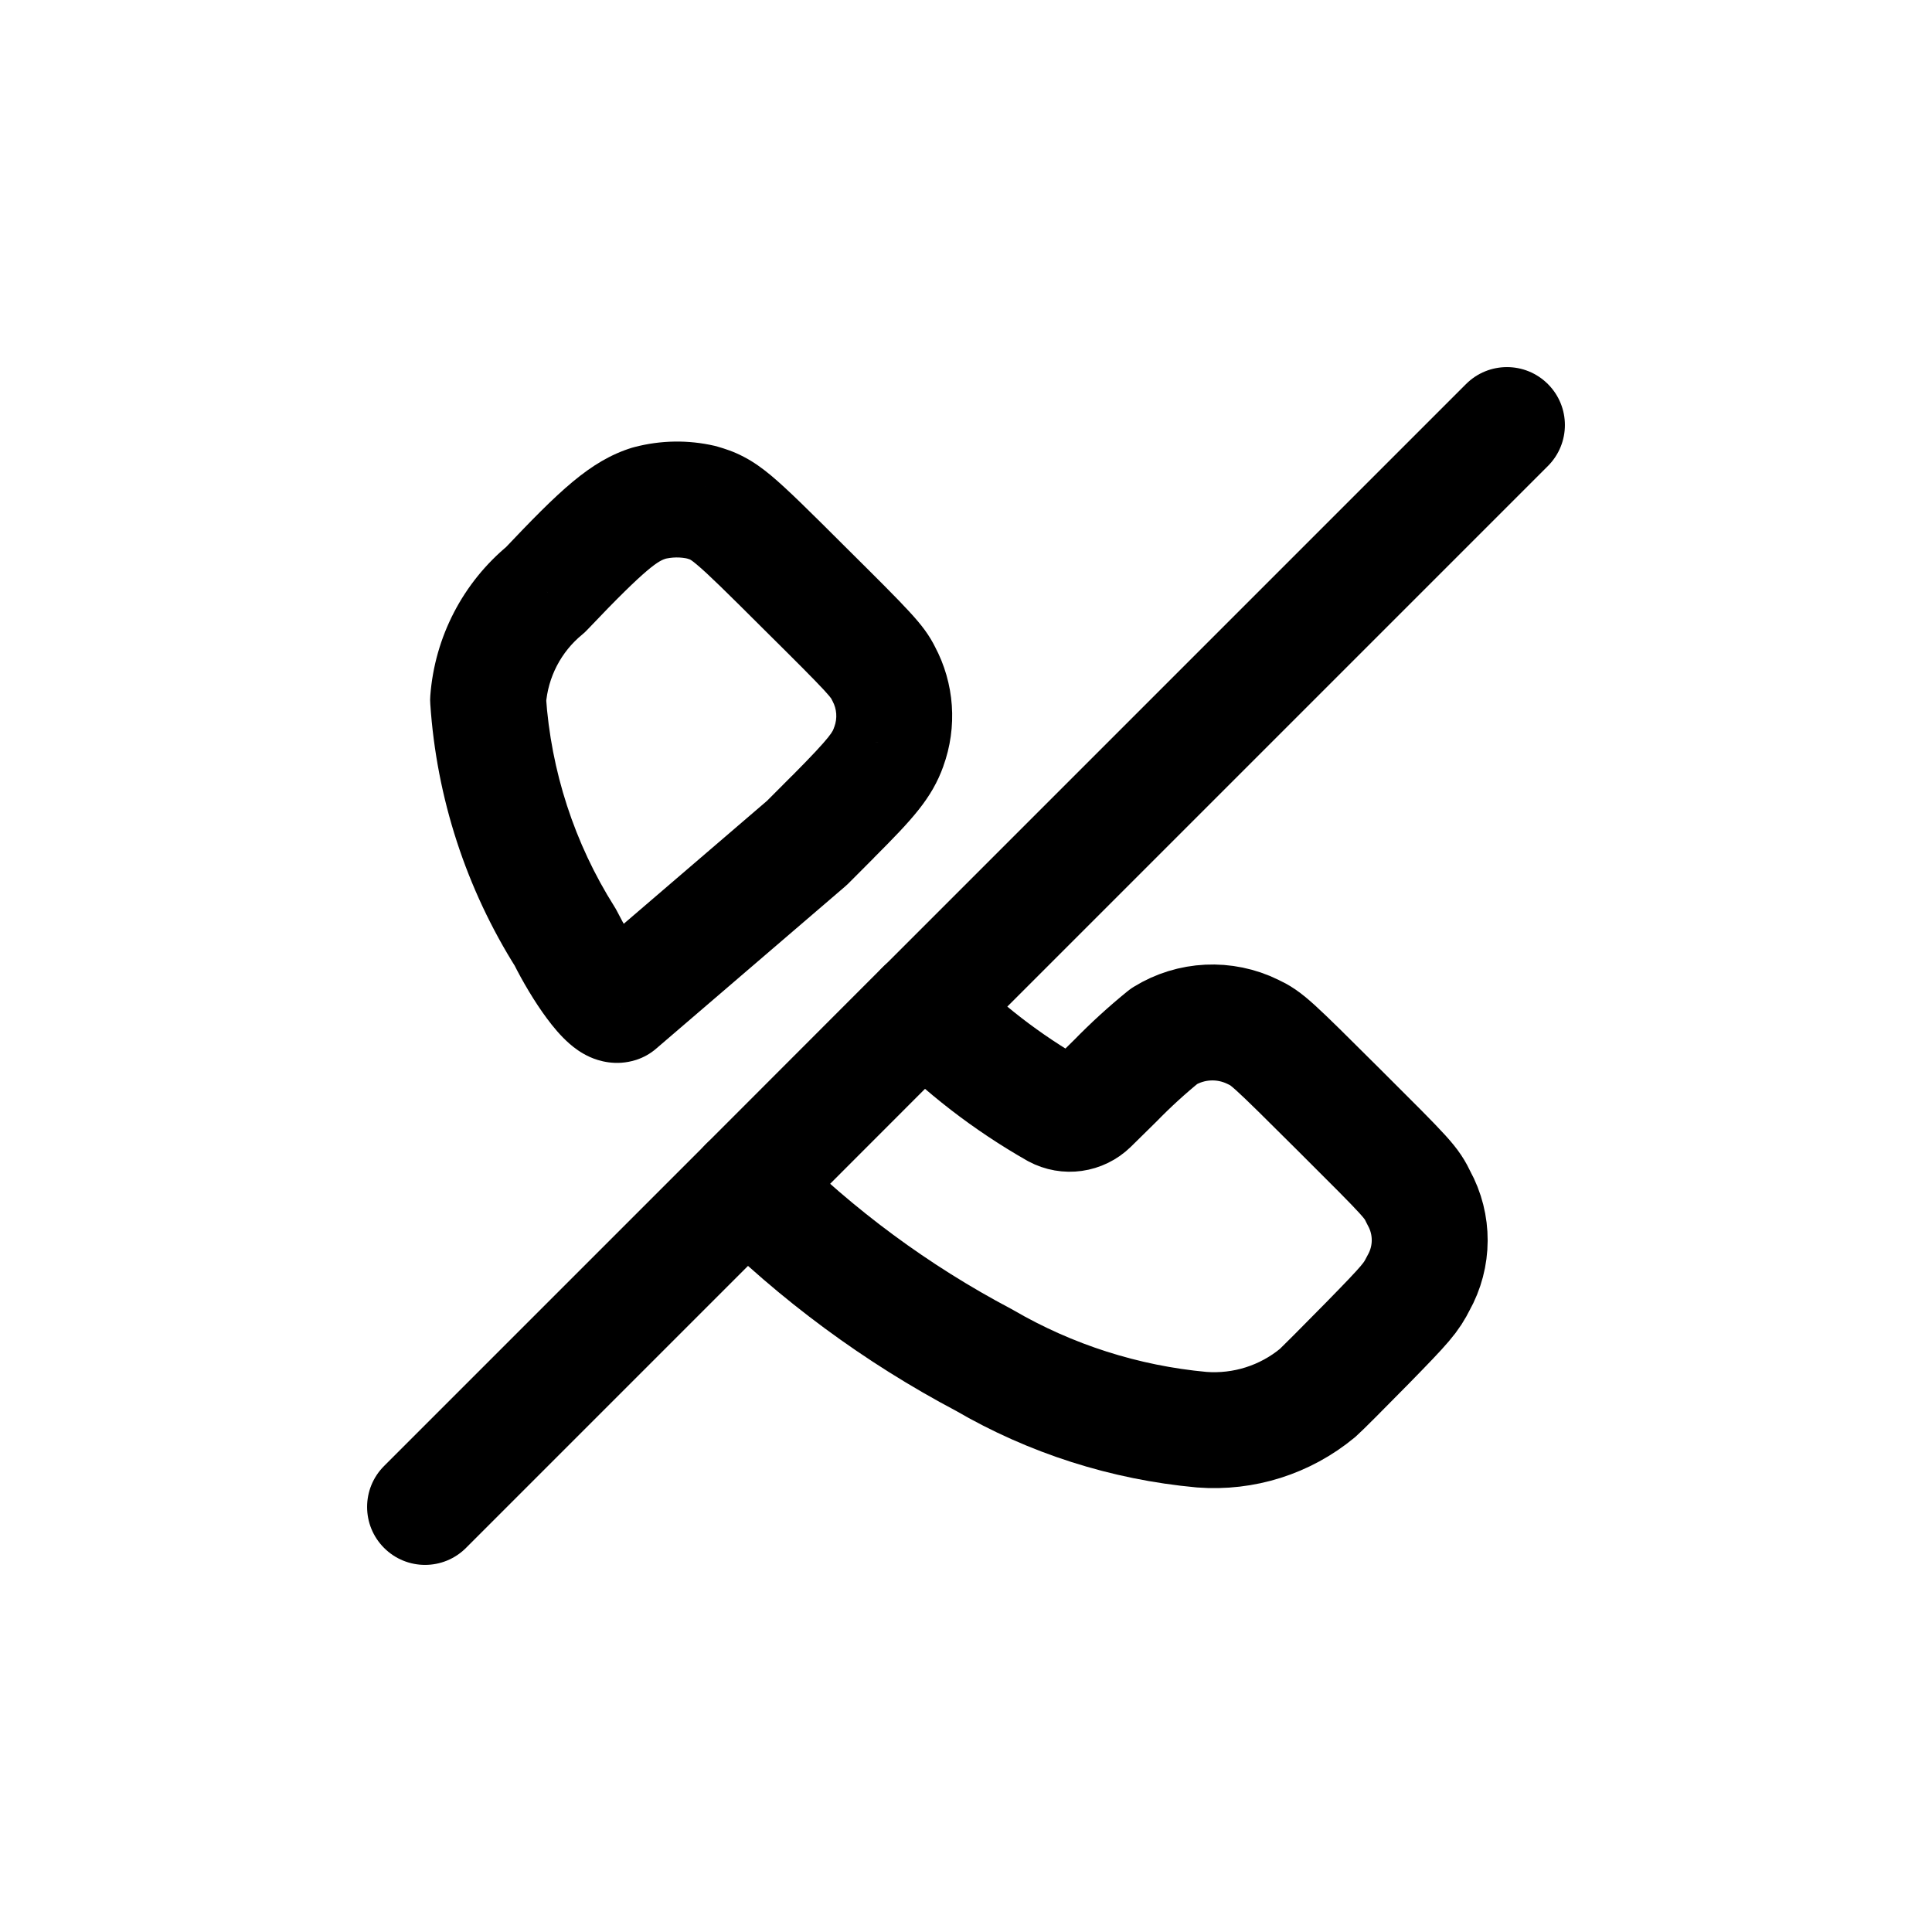<?xml version="1.0" encoding="utf-8"?>
<svg width="800px" height="800px" viewBox="0 -0.5 25 25" fill="none" xmlns="http://www.w3.org/2000/svg">
<path fill-rule="evenodd" clip-rule="evenodd" d="M9.665 14.835C10.569 15.739 11.603 16.503 12.734 17.1C13.595 17.602 14.556 17.909 15.549 18C16.092 18.042 16.63 17.872 17.049 17.525C17.095 17.485 17.384 17.196 17.691 16.883C18.199 16.364 18.258 16.294 18.355 16.102C18.547 15.761 18.549 15.345 18.36 15.002C18.26 14.795 18.234 14.767 17.33 13.866C16.453 12.992 16.393 12.937 16.214 12.853C15.847 12.672 15.412 12.693 15.064 12.908C14.842 13.088 14.631 13.281 14.431 13.486L14.108 13.804C13.989 13.92 13.809 13.946 13.662 13.867C13.033 13.509 12.457 13.064 11.952 12.546L9.665 14.835Z" stroke="#000000" stroke-width="1.5" stroke-linecap="round" stroke-linejoin="round"/>
<path d="M4.97 18.47C4.677 18.763 4.677 19.237 4.97 19.53C5.263 19.823 5.737 19.823 6.03 19.53L4.97 18.47ZM10.195 15.365C10.488 15.072 10.488 14.598 10.195 14.305C9.902 14.012 9.428 14.012 9.135 14.305L10.195 15.365ZM20.03 5.53C20.323 5.237 20.323 4.763 20.03 4.47C19.737 4.177 19.263 4.177 18.97 4.47L20.03 5.53ZM11.423 12.017C11.13 12.31 11.13 12.784 11.423 13.077C11.716 13.37 12.19 13.37 12.483 13.077L11.423 12.017ZM8.4 6.01L8.21 5.285C8.199 5.287 8.188 5.291 8.177 5.294L8.4 6.01ZM7.058 7.131L7.534 7.711C7.558 7.691 7.581 7.67 7.602 7.647L7.058 7.131ZM6.316 8.56L5.568 8.504C5.565 8.539 5.565 8.575 5.568 8.61L6.316 8.56ZM7.316 11.631L7.987 11.296C7.976 11.273 7.963 11.252 7.95 11.231L7.316 11.631ZM8.002 12.501L8.232 13.215C8.327 13.184 8.415 13.135 8.49 13.07L8.002 12.501ZM10.442 10.407L10.93 10.976C10.945 10.963 10.959 10.95 10.973 10.937L10.442 10.407ZM10.778 10.07L11.309 10.6L11.309 10.599L10.778 10.07ZM11.501 9.161L10.797 8.903L10.794 8.91L11.501 9.161ZM11.434 8.217L10.762 8.551C10.766 8.558 10.77 8.565 10.773 8.572L11.434 8.217ZM10.418 7.117L9.888 7.648L9.89 7.65L10.418 7.117ZM9.078 6L9.288 5.28C9.274 5.276 9.261 5.272 9.247 5.269L9.078 6ZM6.03 19.53L10.195 15.365L9.135 14.305L4.97 18.47L6.03 19.53ZM18.97 4.47L11.423 12.017L12.483 13.077L20.03 5.53L18.97 4.47ZM8.177 5.294C7.633 5.463 7.229 5.861 6.514 6.615L7.602 7.647C8.393 6.813 8.525 6.757 8.623 6.726L8.177 5.294ZM6.582 6.551C5.991 7.036 5.625 7.742 5.568 8.504L7.064 8.616C7.09 8.263 7.26 7.935 7.534 7.711L6.582 6.551ZM5.568 8.61C5.649 9.825 6.032 11.001 6.682 12.031L7.95 11.231C7.433 10.412 7.129 9.477 7.064 8.51L5.568 8.61ZM6.645 11.966C6.76 12.197 6.918 12.465 7.078 12.68C7.155 12.784 7.255 12.906 7.371 13.007C7.427 13.056 7.516 13.125 7.634 13.178C7.746 13.228 7.969 13.299 8.232 13.215L7.772 11.787C7.999 11.714 8.18 11.779 8.246 11.809C8.316 11.84 8.354 11.874 8.355 11.875C8.359 11.879 8.334 11.856 8.283 11.786C8.185 11.655 8.072 11.465 7.987 11.296L6.645 11.966ZM8.49 13.07L10.93 10.976L9.954 9.838L7.514 11.932L8.49 13.07ZM10.973 10.937L11.309 10.6L10.247 9.54L9.911 9.877L10.973 10.937ZM11.309 10.599C11.805 10.102 12.058 9.832 12.208 9.412L10.794 8.91C10.776 8.962 10.781 9.004 10.247 9.541L11.309 10.599ZM12.205 9.419C12.392 8.908 12.352 8.341 12.095 7.862L10.773 8.572C10.828 8.674 10.837 8.794 10.797 8.903L12.205 9.419ZM12.106 7.883C12.023 7.716 11.932 7.594 11.765 7.413C11.614 7.248 11.366 7.001 10.946 6.584L9.89 7.65C10.32 8.076 10.539 8.296 10.663 8.43C10.723 8.495 10.745 8.524 10.753 8.535C10.756 8.538 10.755 8.537 10.762 8.551L12.106 7.883ZM10.948 6.586C10.476 6.115 10.186 5.827 9.976 5.652C9.863 5.558 9.75 5.476 9.622 5.41C9.493 5.342 9.377 5.306 9.288 5.28L8.868 6.72C8.898 6.729 8.913 6.734 8.921 6.737C8.928 6.739 8.929 6.74 8.929 6.74C8.93 6.74 8.952 6.751 9.016 6.805C9.16 6.925 9.392 7.153 9.888 7.648L10.948 6.586ZM9.247 5.269C8.905 5.19 8.549 5.196 8.21 5.285L8.59 6.735C8.695 6.708 8.804 6.706 8.909 6.731L9.247 5.269Z" fill="#000000"/>
</svg>